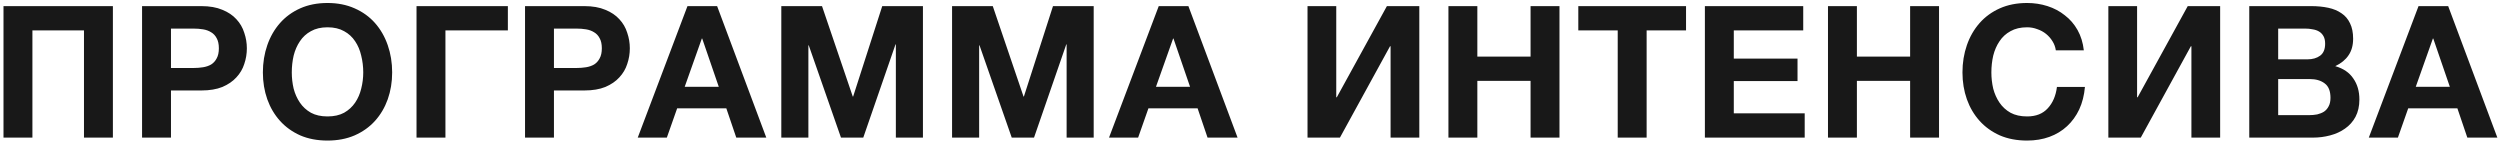 <?xml version="1.0" encoding="UTF-8"?> <svg xmlns="http://www.w3.org/2000/svg" width="543" height="31" viewBox="0 0 543 31" fill="none"> <path d="M0.76 1.329H24.52V29.889H18.24V6.609H7.04V29.889H0.76V1.329ZM30.857 1.329H43.737C45.523 1.329 47.044 1.595 48.297 2.129C49.55 2.635 50.563 3.315 51.337 4.169C52.137 5.022 52.71 6.009 53.057 7.129C53.43 8.222 53.617 9.342 53.617 10.489C53.617 11.662 53.43 12.795 53.057 13.889C52.71 14.982 52.137 15.955 51.337 16.809C50.563 17.662 49.55 18.355 48.297 18.889C47.044 19.395 45.523 19.649 43.737 19.649H37.137V29.889H30.857V1.329ZM42.017 14.769C42.737 14.769 43.43 14.715 44.097 14.609C44.764 14.502 45.35 14.302 45.857 14.009C46.364 13.689 46.764 13.249 47.057 12.689C47.377 12.129 47.537 11.395 47.537 10.489C47.537 9.582 47.377 8.849 47.057 8.289C46.764 7.729 46.364 7.302 45.857 7.009C45.35 6.689 44.764 6.475 44.097 6.369C43.43 6.262 42.737 6.209 42.017 6.209H37.137V14.769H42.017ZM71.137 30.529C68.923 30.529 66.95 30.155 65.217 29.409C63.483 28.635 62.017 27.582 60.817 26.249C59.617 24.915 58.697 23.355 58.057 21.569C57.417 19.755 57.097 17.809 57.097 15.729C57.097 13.622 57.417 11.649 58.057 9.809C58.697 7.969 59.617 6.369 60.817 5.009C62.017 3.649 63.483 2.582 65.217 1.809C66.95 1.035 68.923 0.649 71.137 0.649C73.323 0.649 75.283 1.035 77.017 1.809C78.777 2.582 80.257 3.649 81.457 5.009C82.657 6.369 83.577 7.969 84.217 9.809C84.857 11.649 85.177 13.622 85.177 15.729C85.177 17.809 84.857 19.755 84.217 21.569C83.577 23.355 82.657 24.915 81.457 26.249C80.257 27.582 78.777 28.635 77.017 29.409C75.283 30.155 73.323 30.529 71.137 30.529ZM71.137 25.289C72.55 25.289 73.75 25.022 74.737 24.489C75.723 23.929 76.523 23.195 77.137 22.289C77.75 21.382 78.19 20.369 78.457 19.249C78.75 18.102 78.897 16.929 78.897 15.729C78.897 14.475 78.75 13.262 78.457 12.089C78.19 10.915 77.75 9.875 77.137 8.969C76.523 8.035 75.723 7.302 74.737 6.769C73.75 6.209 72.55 5.929 71.137 5.929C69.723 5.929 68.523 6.209 67.537 6.769C66.55 7.302 65.75 8.035 65.137 8.969C64.523 9.875 64.07 10.915 63.777 12.089C63.51 13.262 63.377 14.475 63.377 15.729C63.377 16.929 63.51 18.102 63.777 19.249C64.07 20.369 64.523 21.382 65.137 22.289C65.75 23.195 66.55 23.929 67.537 24.489C68.523 25.022 69.723 25.289 71.137 25.289ZM90.469 1.329H110.309V6.609H96.749V29.889H90.469V1.329ZM114.038 1.329H126.918C128.705 1.329 130.225 1.595 131.478 2.129C132.731 2.635 133.745 3.315 134.518 4.169C135.318 5.022 135.891 6.009 136.238 7.129C136.611 8.222 136.798 9.342 136.798 10.489C136.798 11.662 136.611 12.795 136.238 13.889C135.891 14.982 135.318 15.955 134.518 16.809C133.745 17.662 132.731 18.355 131.478 18.889C130.225 19.395 128.705 19.649 126.918 19.649H120.318V29.889H114.038V1.329ZM125.198 14.769C125.918 14.769 126.611 14.715 127.278 14.609C127.945 14.502 128.531 14.302 129.038 14.009C129.545 13.689 129.945 13.249 130.238 12.689C130.558 12.129 130.718 11.395 130.718 10.489C130.718 9.582 130.558 8.849 130.238 8.289C129.945 7.729 129.545 7.302 129.038 7.009C128.531 6.689 127.945 6.475 127.278 6.369C126.611 6.262 125.918 6.209 125.198 6.209H120.318V14.769H125.198ZM149.318 1.329H155.758L166.438 29.889H159.918L157.758 23.529H147.078L144.838 29.889H138.518L149.318 1.329ZM156.118 18.849L152.518 8.369H152.438L148.718 18.849H156.118ZM169.701 1.329H178.541L185.221 20.969H185.301L191.621 1.329H200.461V29.889H194.581V9.649H194.501L187.501 29.889H182.661L175.661 9.849H175.581V29.889H169.701V1.329ZM206.79 1.329H215.63L222.31 20.969H222.39L228.71 1.329H237.55V29.889H231.67V9.649H231.59L224.59 29.889H219.75L212.75 9.849H212.67V29.889H206.79V1.329ZM251.679 1.329H258.119L268.799 29.889H262.279L260.119 23.529H249.439L247.199 29.889H240.879L251.679 1.329ZM258.479 18.849L254.879 8.369H254.799L251.079 18.849H258.479ZM283.994 1.329H290.234V21.129H290.354L301.234 1.329H308.274V29.889H302.034V10.049H301.914L291.034 29.889H283.994V1.329ZM314.599 1.329H320.879V12.289H332.439V1.329H338.719V29.889H332.439V17.569H320.879V29.889H314.599V1.329ZM351.368 6.609H342.808V1.329H366.208V6.609H357.648V29.889H351.368V6.609ZM370.301 1.329H391.661V6.609H376.581V12.729H390.421V17.609H376.581V24.609H391.981V29.889H370.301V1.329ZM397.038 1.329H403.318V12.289H414.878V1.329H421.158V29.889H414.878V17.569H403.318V29.889H397.038V1.329ZM440.287 30.529C438.073 30.529 436.1 30.155 434.367 29.409C432.633 28.635 431.167 27.582 429.967 26.249C428.767 24.915 427.847 23.355 427.207 21.569C426.567 19.755 426.247 17.809 426.247 15.729C426.247 13.622 426.567 11.649 427.207 9.809C427.847 7.969 428.767 6.369 429.967 5.009C431.167 3.649 432.633 2.582 434.367 1.809C436.1 1.035 438.073 0.649 440.287 0.649C441.833 0.649 443.313 0.875 444.727 1.329C446.14 1.782 447.393 2.449 448.487 3.329C449.607 4.182 450.527 5.249 451.247 6.529C451.967 7.809 452.42 9.275 452.607 10.929H446.527C446.42 10.209 446.18 9.555 445.807 8.969C445.433 8.355 444.967 7.822 444.407 7.369C443.847 6.915 443.207 6.569 442.487 6.329C441.793 6.062 441.06 5.929 440.287 5.929C438.873 5.929 437.673 6.209 436.687 6.769C435.7 7.302 434.9 8.035 434.287 8.969C433.673 9.875 433.22 10.915 432.927 12.089C432.66 13.262 432.527 14.475 432.527 15.729C432.527 16.929 432.66 18.102 432.927 19.249C433.22 20.369 433.673 21.382 434.287 22.289C434.9 23.195 435.7 23.929 436.687 24.489C437.673 25.022 438.873 25.289 440.287 25.289C442.207 25.289 443.7 24.702 444.767 23.529C445.86 22.355 446.527 20.809 446.767 18.889H452.847C452.687 20.702 452.273 22.329 451.607 23.769C450.94 25.182 450.06 26.395 448.967 27.409C447.873 28.422 446.593 29.195 445.127 29.729C443.66 30.262 442.047 30.529 440.287 30.529ZM457.935 1.329H464.175V21.129H464.295L475.175 1.329H482.215V29.889H475.975V10.049H475.855L464.975 29.889H457.935V1.329ZM488.54 1.329H501.98C503.34 1.329 504.58 1.449 505.7 1.689C506.82 1.929 507.78 2.329 508.58 2.889C509.38 3.422 509.993 4.142 510.42 5.049C510.873 5.955 511.1 7.075 511.1 8.409C511.1 9.849 510.766 11.049 510.1 12.009C509.46 12.969 508.5 13.755 507.22 14.369C508.98 14.875 510.286 15.769 511.14 17.049C512.02 18.302 512.46 19.822 512.46 21.609C512.46 23.049 512.18 24.302 511.62 25.369C511.06 26.409 510.3 27.262 509.34 27.929C508.406 28.595 507.326 29.089 506.1 29.409C504.9 29.729 503.66 29.889 502.38 29.889H488.54V1.329ZM501.54 25.009C502.153 25.009 502.74 24.955 503.3 24.849C503.86 24.715 504.353 24.515 504.78 24.249C505.206 23.955 505.54 23.569 505.78 23.089C506.046 22.609 506.18 21.995 506.18 21.249C506.18 19.782 505.766 18.742 504.94 18.129C504.113 17.489 503.02 17.169 501.66 17.169H494.82V25.009H501.54ZM501.18 12.889C502.3 12.889 503.22 12.622 503.94 12.089C504.66 11.555 505.02 10.689 505.02 9.489C505.02 8.822 504.9 8.275 504.66 7.849C504.42 7.422 504.1 7.089 503.7 6.849C503.3 6.609 502.833 6.449 502.3 6.369C501.793 6.262 501.26 6.209 500.7 6.209H494.82V12.889H501.18ZM525.304 1.329H531.744L542.424 29.889H535.904L533.744 23.529H523.064L520.824 29.889H514.504L525.304 1.329ZM532.104 18.849L528.504 8.369H528.424L524.704 18.849H532.104Z" fill="#181818"></path> </svg> 